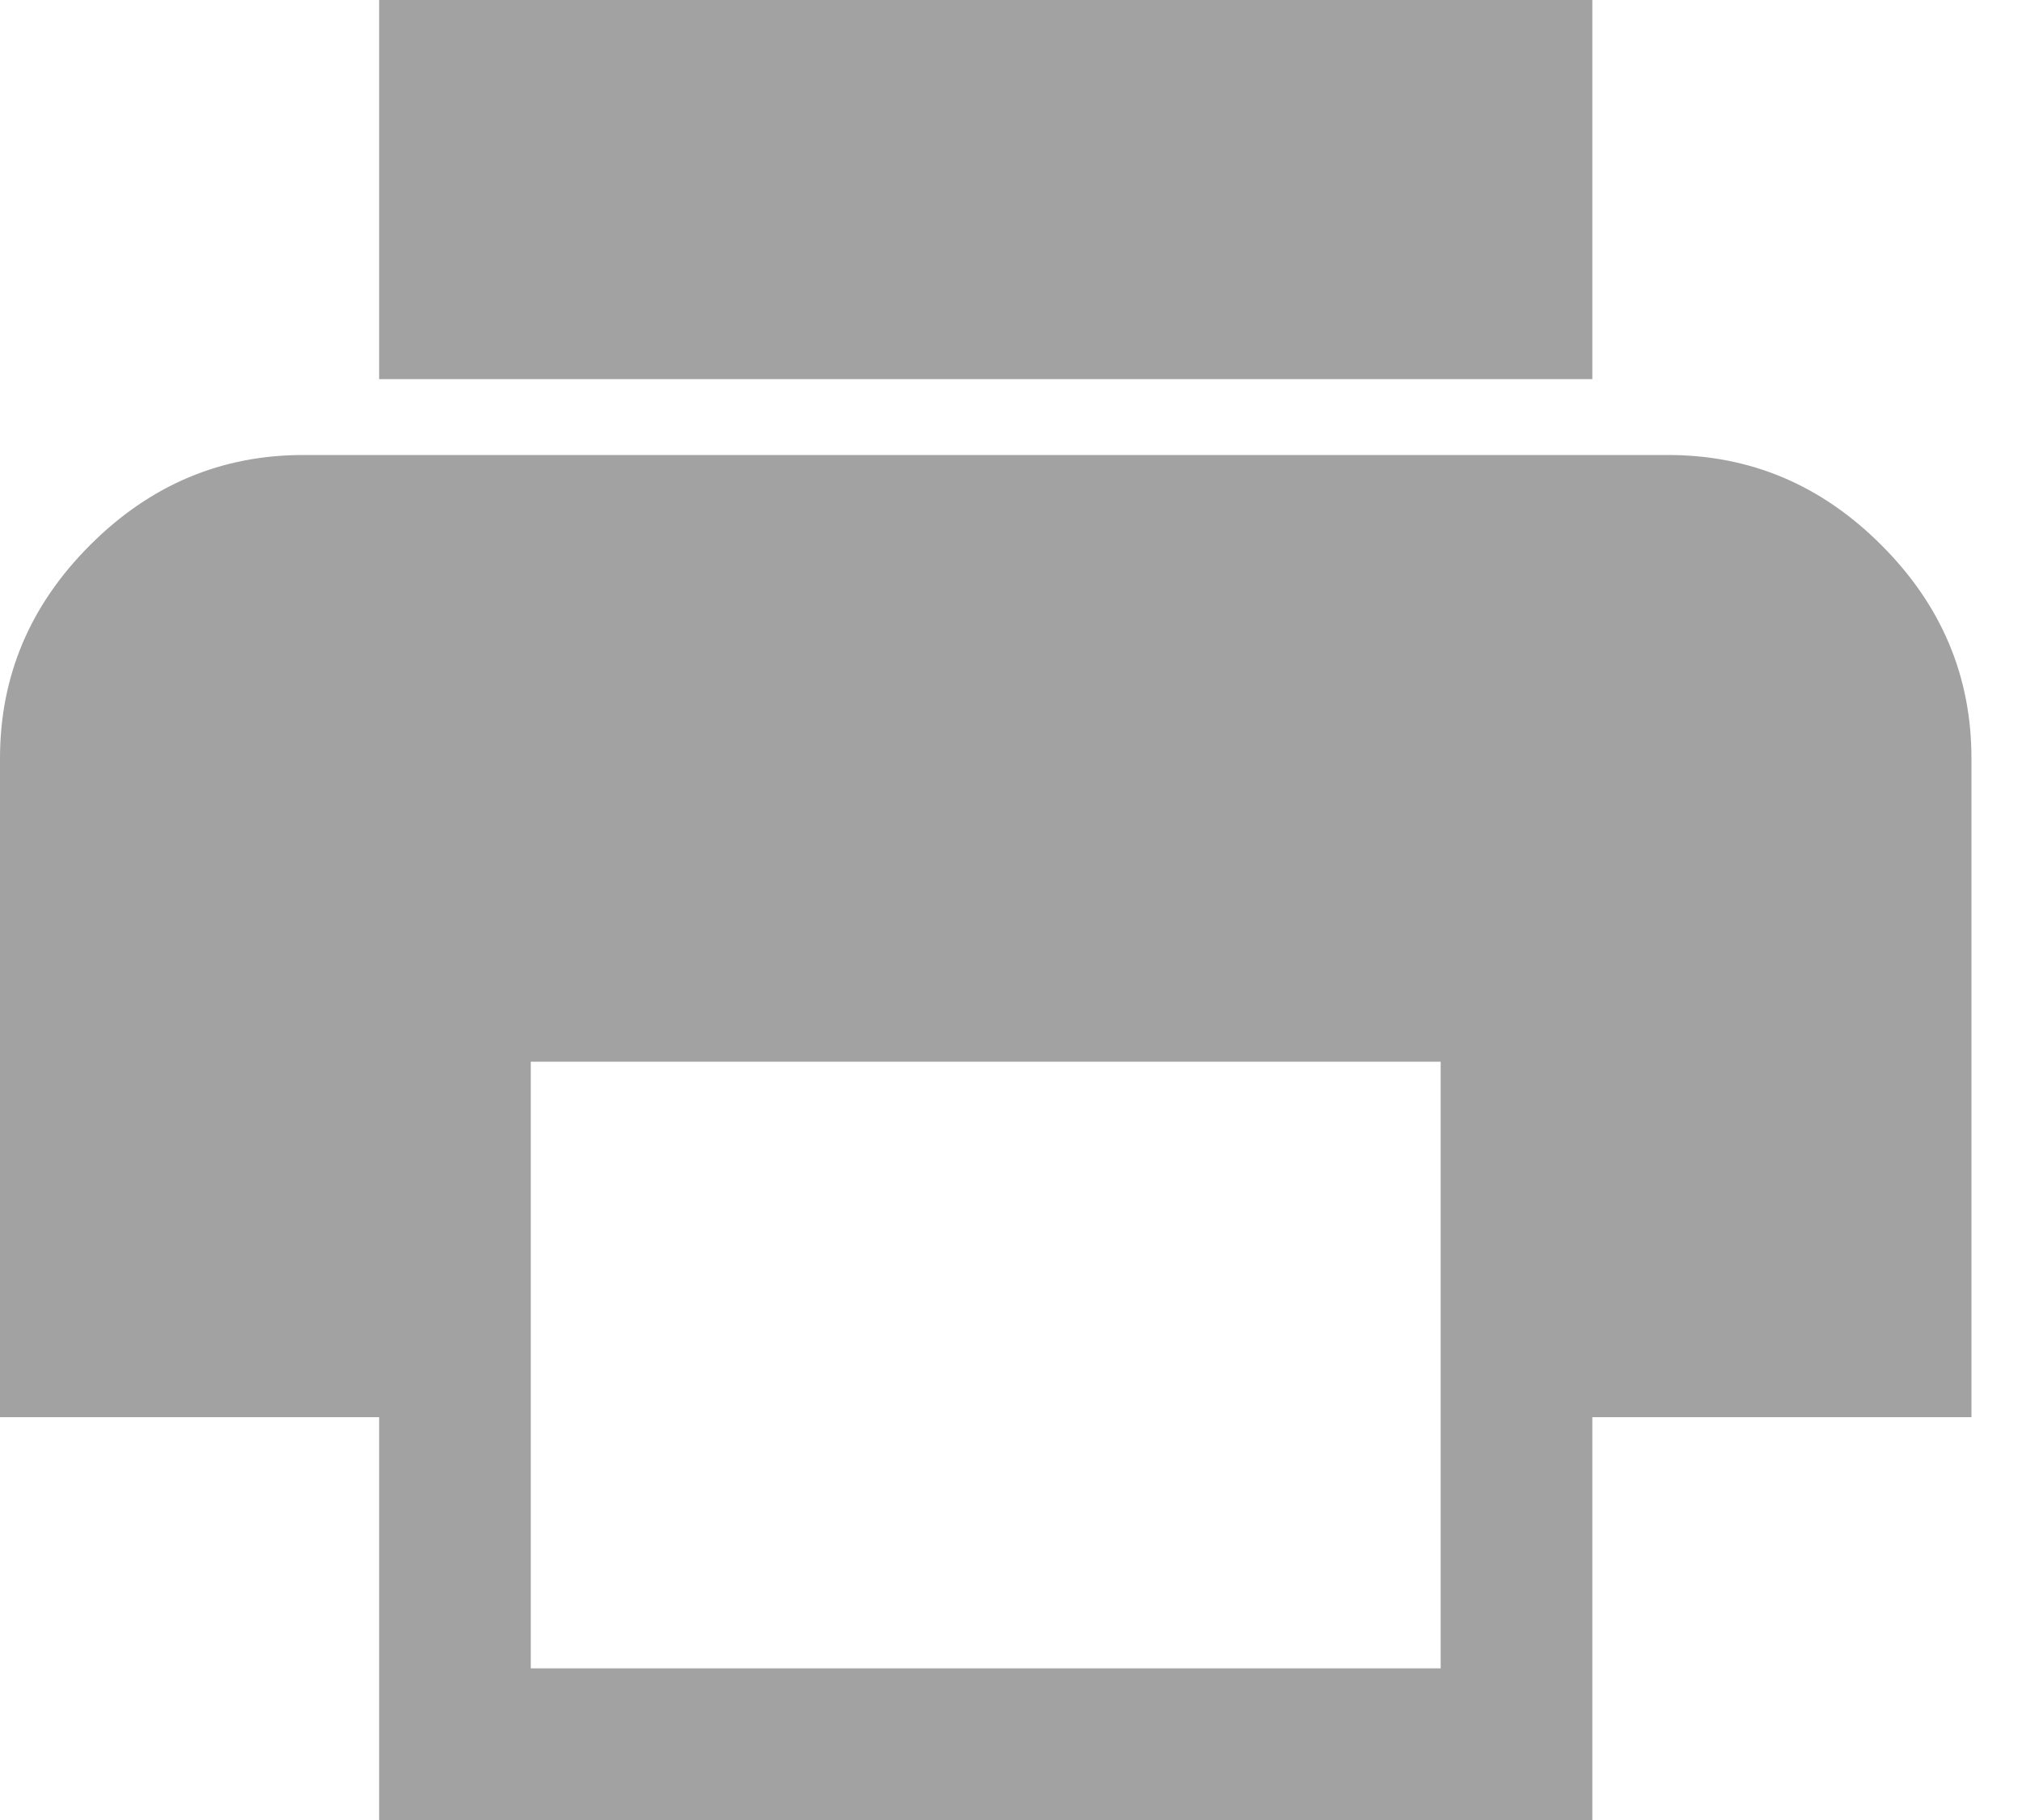 <?xml version="1.0" encoding="UTF-8"?>
<svg width="20px" height="18px" viewBox="0 0 20 18" version="1.1" xmlns="http://www.w3.org/2000/svg" xmlns:xlink="http://www.w3.org/1999/xlink">
    <!-- Generator: Sketch 49 (51002) - http://www.bohemiancoding.com/sketch -->
    <title></title>
    <desc>Created with Sketch.</desc>
    <defs></defs>
    <g id="Page-1" stroke="none" stroke-width="1" fill="none" fill-rule="evenodd">
        <path d="M16.5,4.5 C17.313,4.5 18.016,4.797 18.609,5.391 C19.203,5.984 19.5,6.687 19.5,7.5 L19.5,14.016 L15.75,14.016 L15.75,18 L3.75,18 L3.75,14.016 L0,14.016 L0,7.5 C0,6.687 0.297,5.984 0.891,5.391 C1.484,4.797 2.187,4.5 3,4.5 L16.5,4.5 Z M14.25,16.5 L14.25,10.5 L5.25,10.5 L5.25,16.5 L14.25,16.5 Z M15.75,0 L15.75,3.75 L3.75,3.75 L3.75,0 L15.75,0 Z" id="" fill="#A2A2A2"></path>
    </g>
</svg>